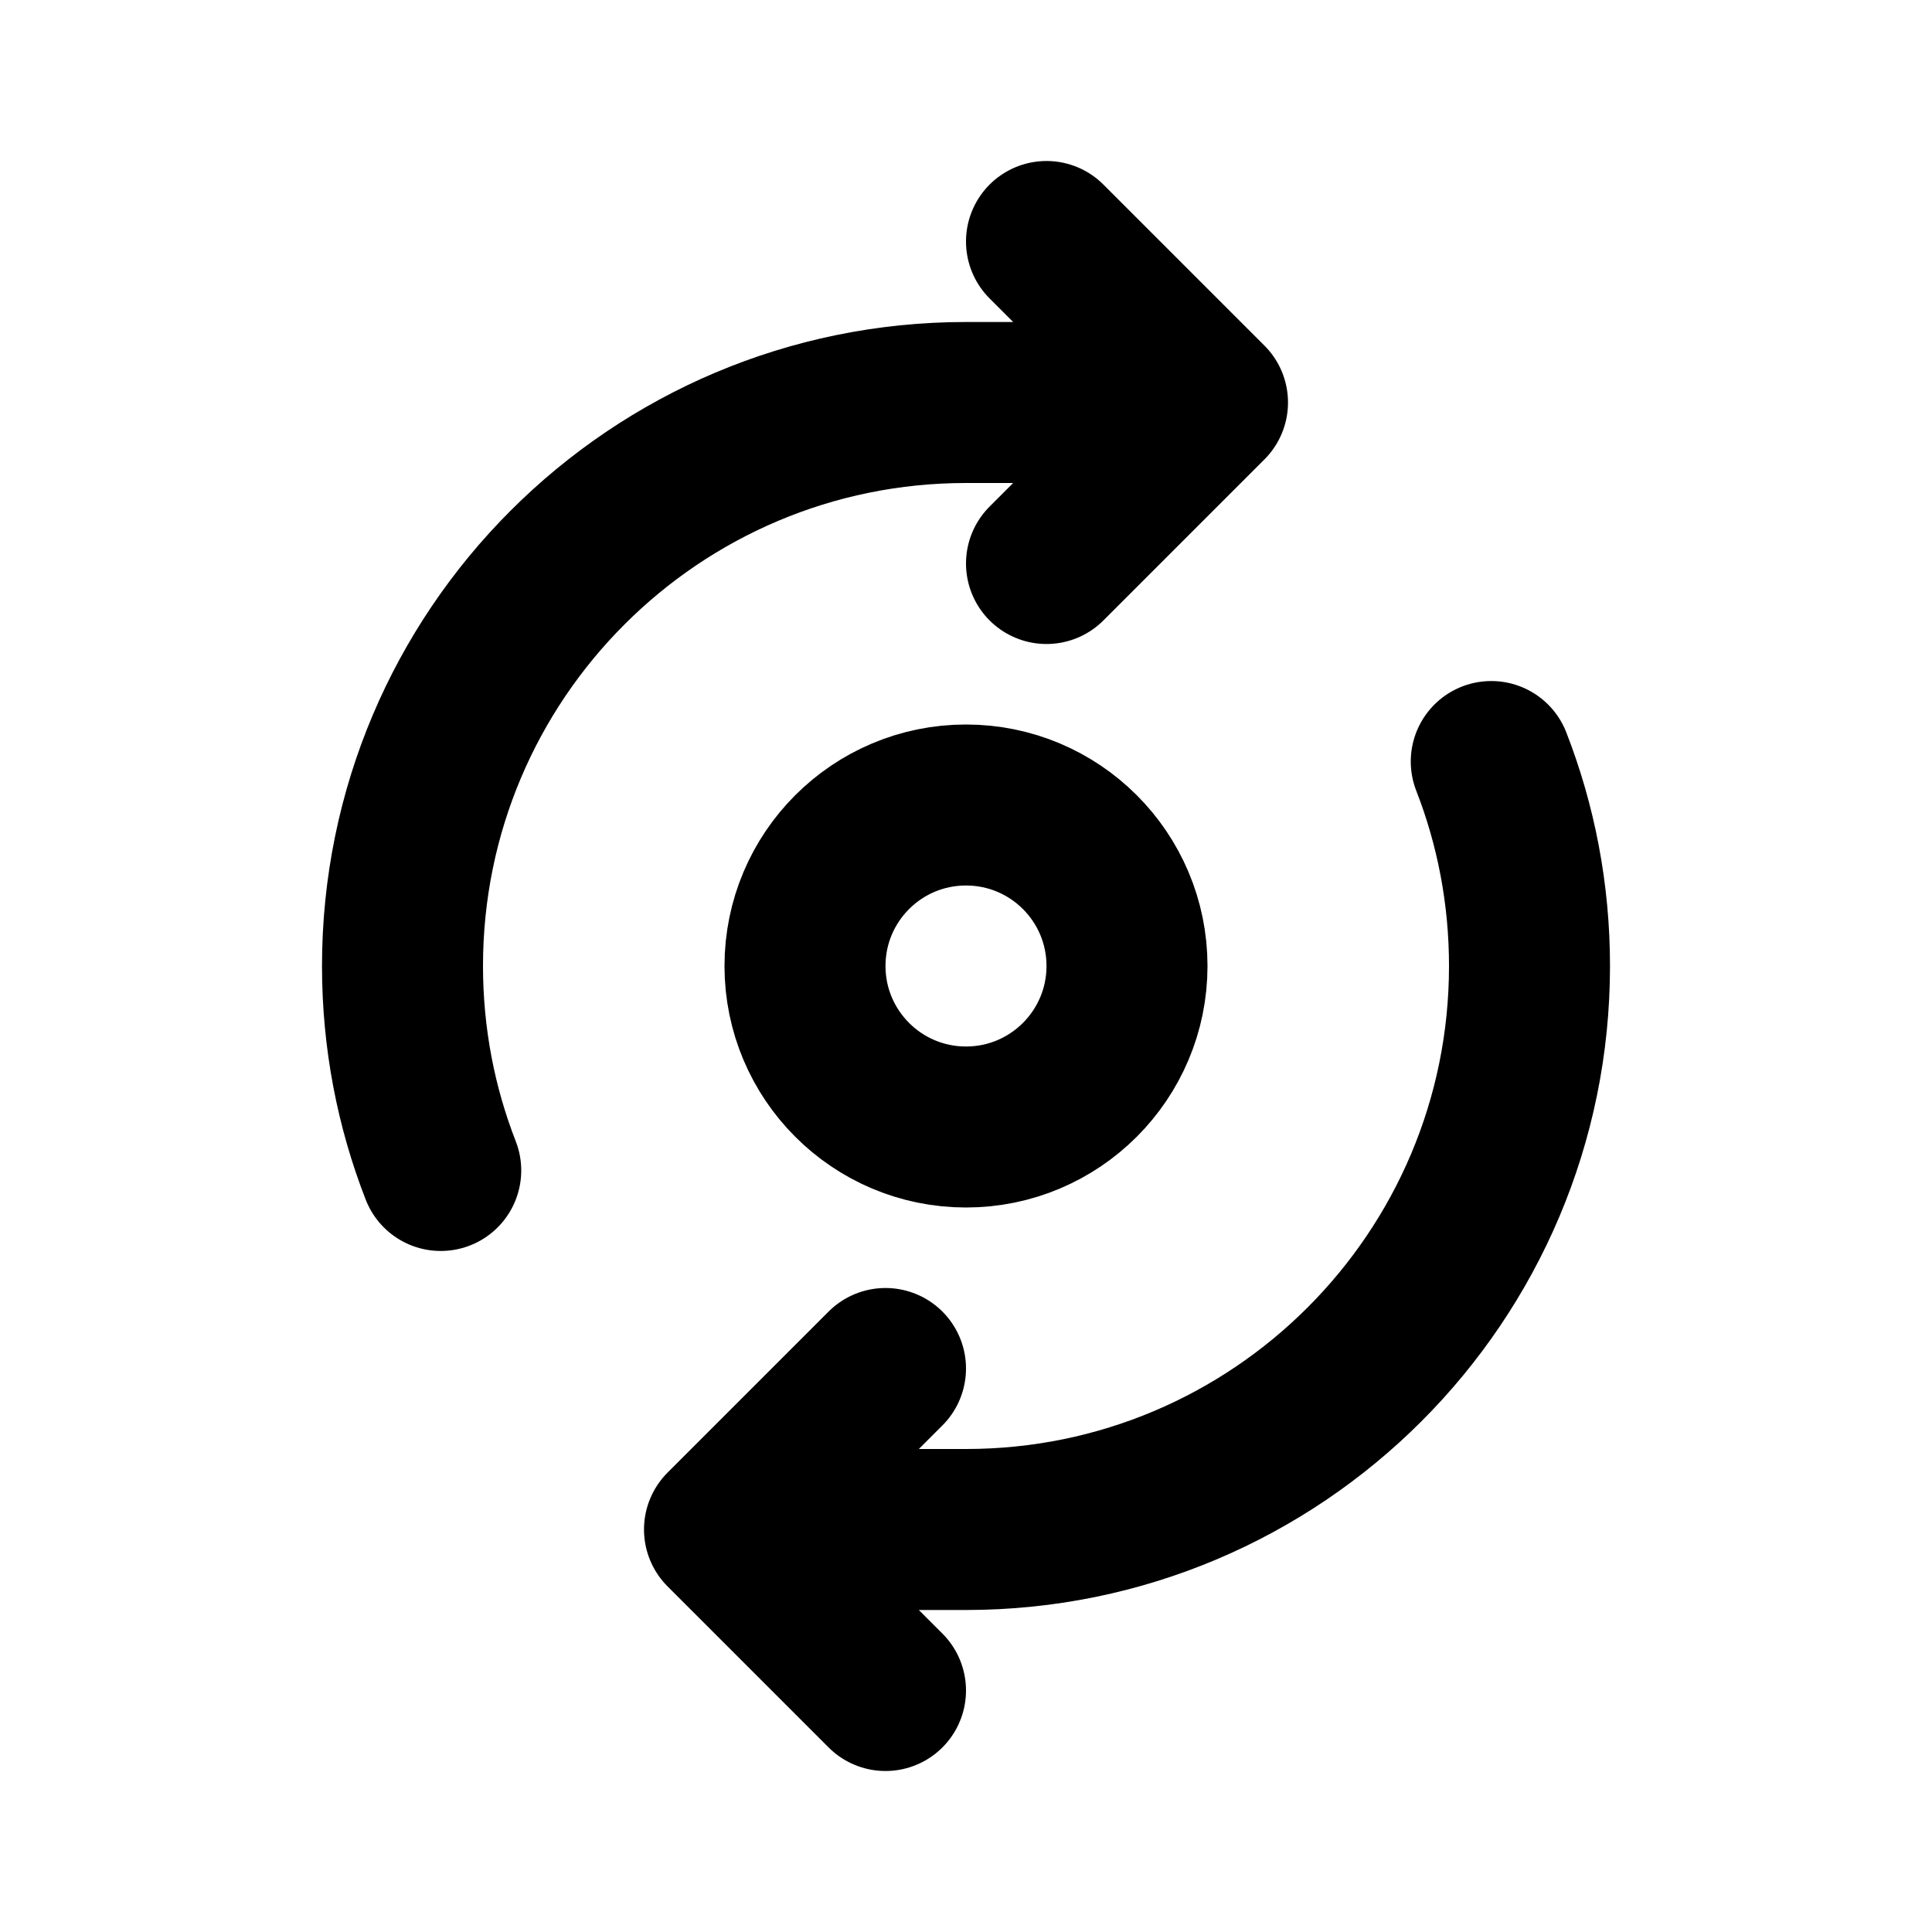 <?xml version="1.0" encoding="utf-8"?>
<svg width="800px" height="800px" viewBox="0 0 24 24" fill="none" xmlns="http://www.w3.org/2000/svg">
<path d="M18.525 9.46C18.832 10.247 19 11.104 19 12C19 15.866 15.866 19 12 19H9M9 19L11 17M9 19L11 21M5.475 14.54C5.168 13.753 5 12.896 5 12C5 8.134 8.134 5 12 5H15M15 5L13 3M15 5L13 7M14 12C14 13.104 13.105 14 12 14C10.895 14 10 13.104 10 12C10 10.895 10.895 10 12 10C13.105 10 14 10.895 14 12Z" stroke="#000000" stroke-width="2" stroke-linecap="round" stroke-linejoin="round"/>
</svg>
